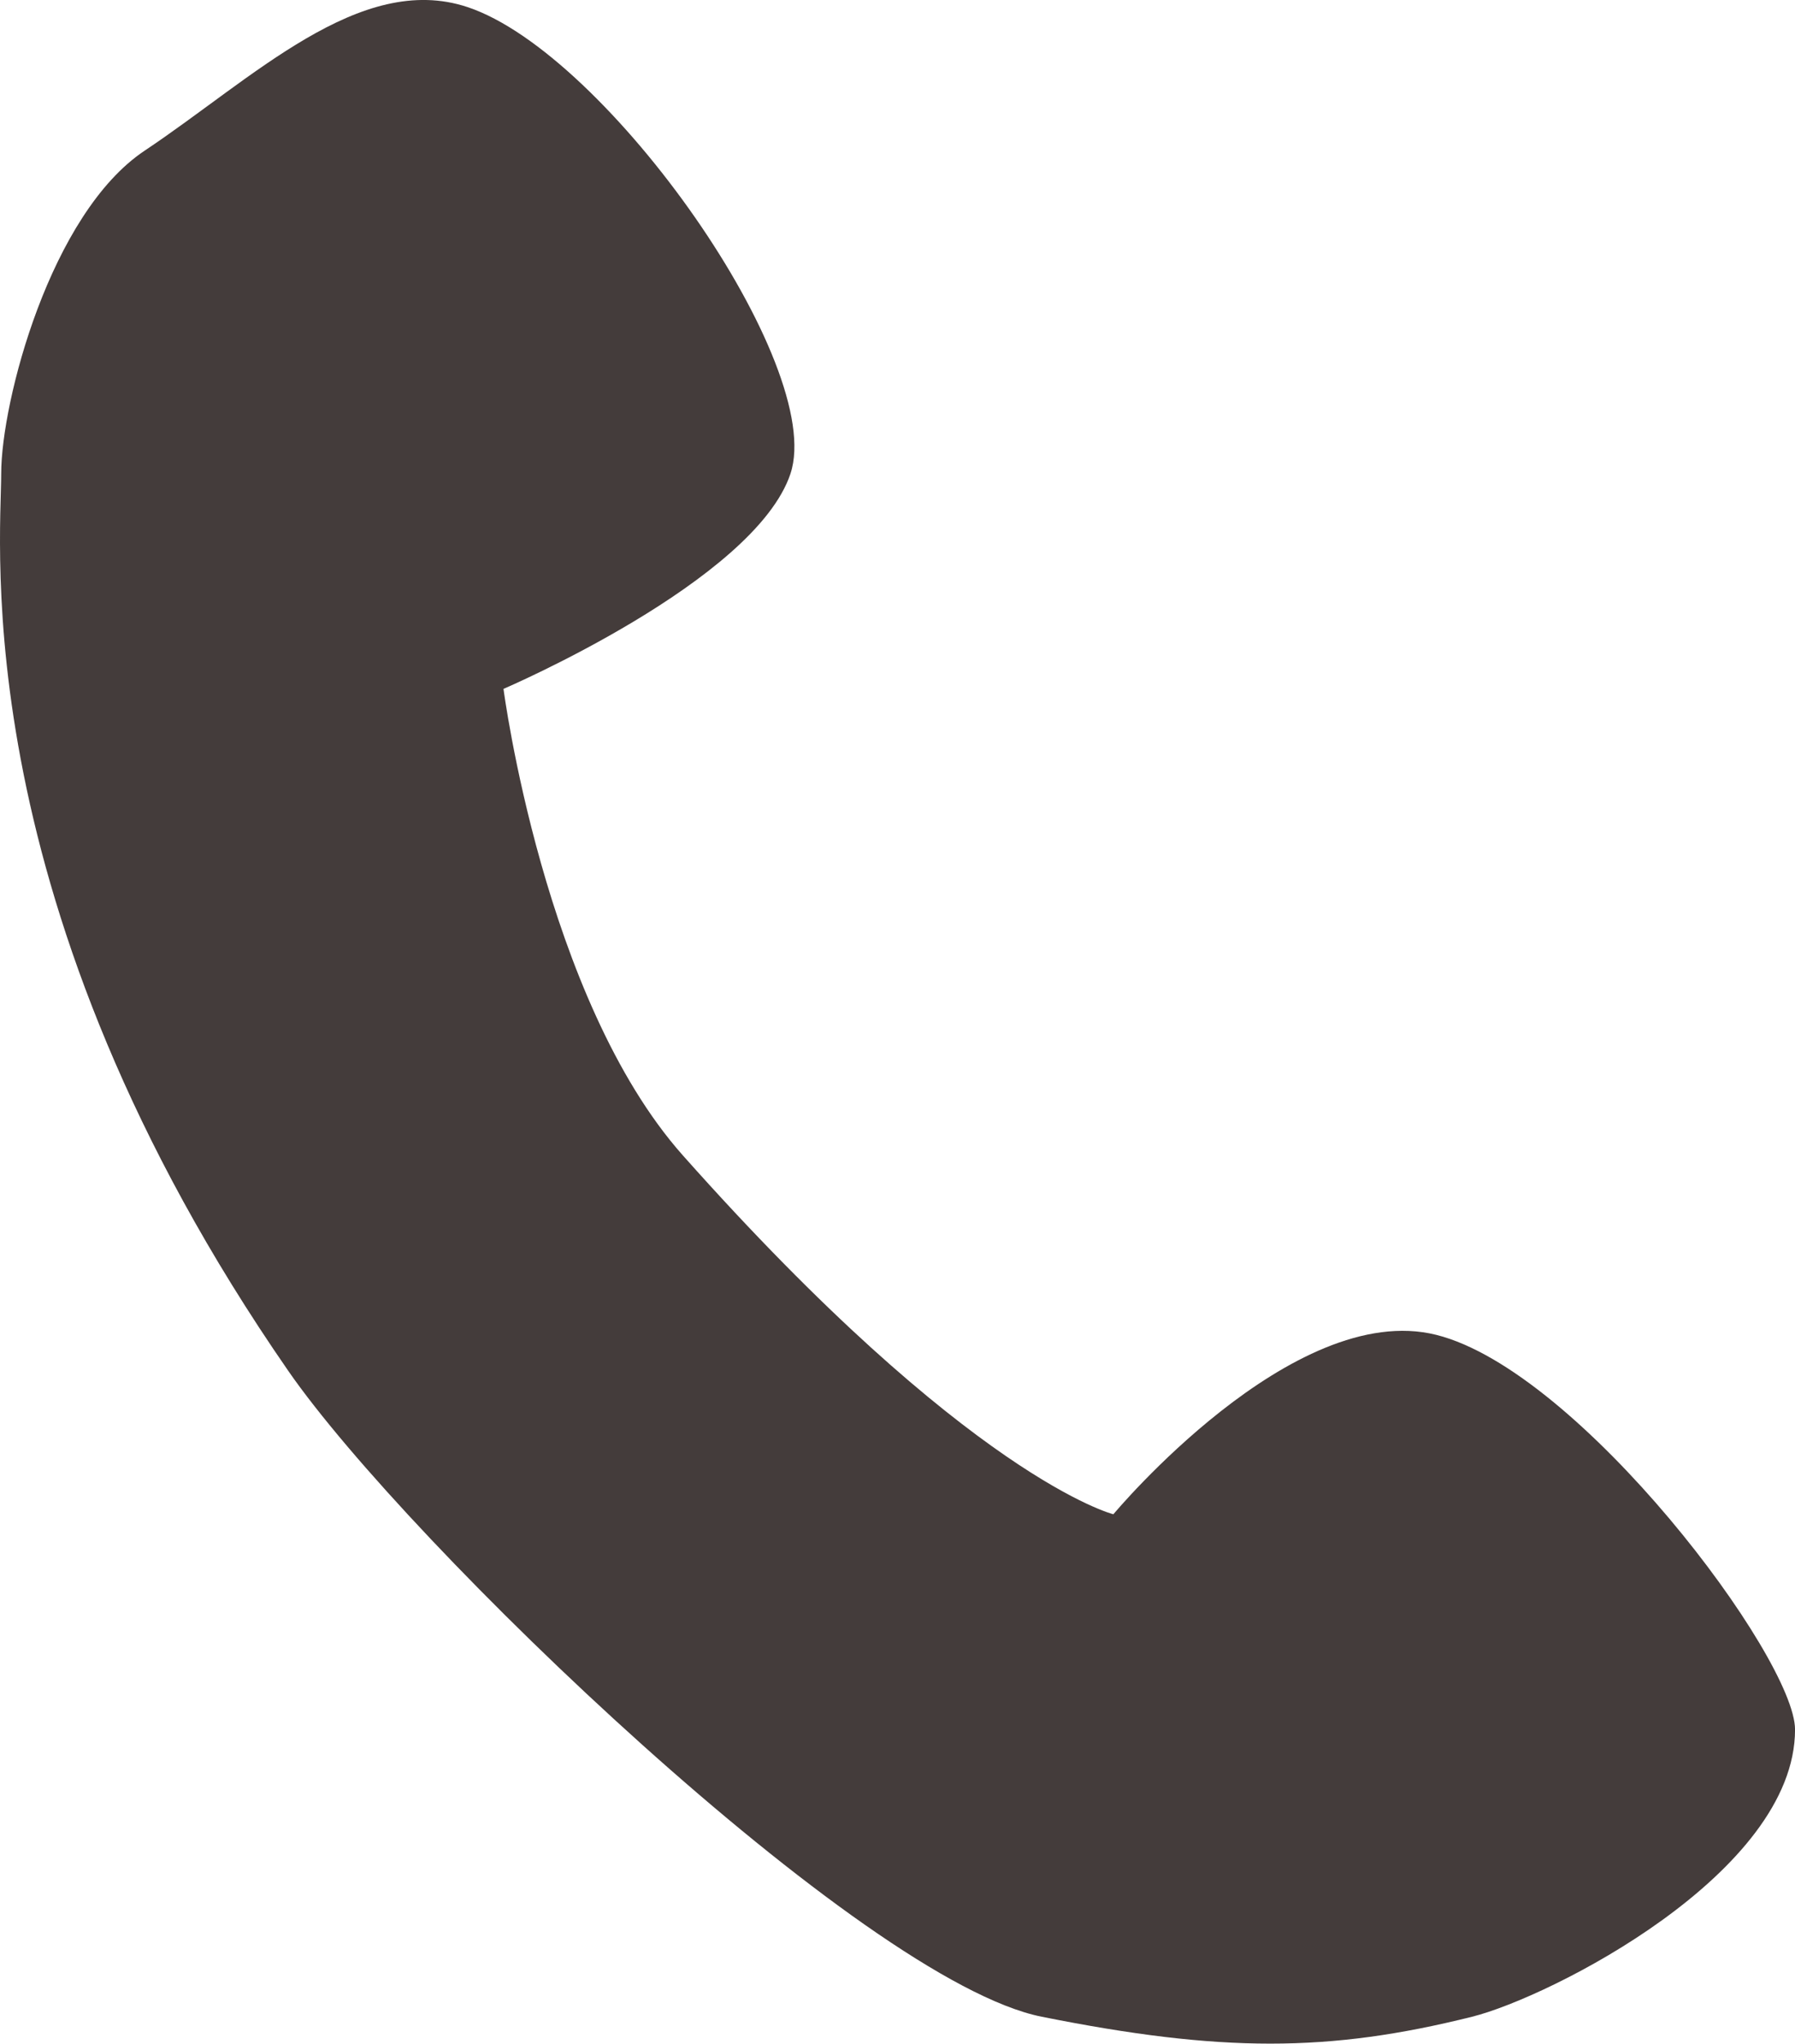 <?xml version="1.0" encoding="UTF-8"?>
<svg id="_レイヤー_2" data-name="レイヤー 2" xmlns="http://www.w3.org/2000/svg" viewBox="0 0 42.182 48.012">
  <defs>
    <style>
      .cls-1 {
        fill: #443c3b;
      }
    </style>
  </defs>
  <g id="_デザイン" data-name="デザイン">
    <path class="cls-1" d="M18.576,11.127c.843-2.529-4.29-9.861-7.588-10.96-2.529-.843-5.058,1.686-7.588,3.372C1.182,5.019.028,9.441.028,11.127s-.843,10.117,6.745,21.077c2.798,4.042,13.489,14.332,17.705,15.175,4.215.843,6.745.843,10.117,0,1.829-.457,7.588-3.372,7.588-6.745,0-1.686-5.058-8.431-8.431-9.274-3.372-.843-7.588,4.215-7.588,4.215,0,0-3.372-.843-10.117-8.431-3.266-3.674-4.215-10.96-4.215-10.96,0,0,5.902-2.529,6.745-5.058Z"/>
  </g>
</svg>